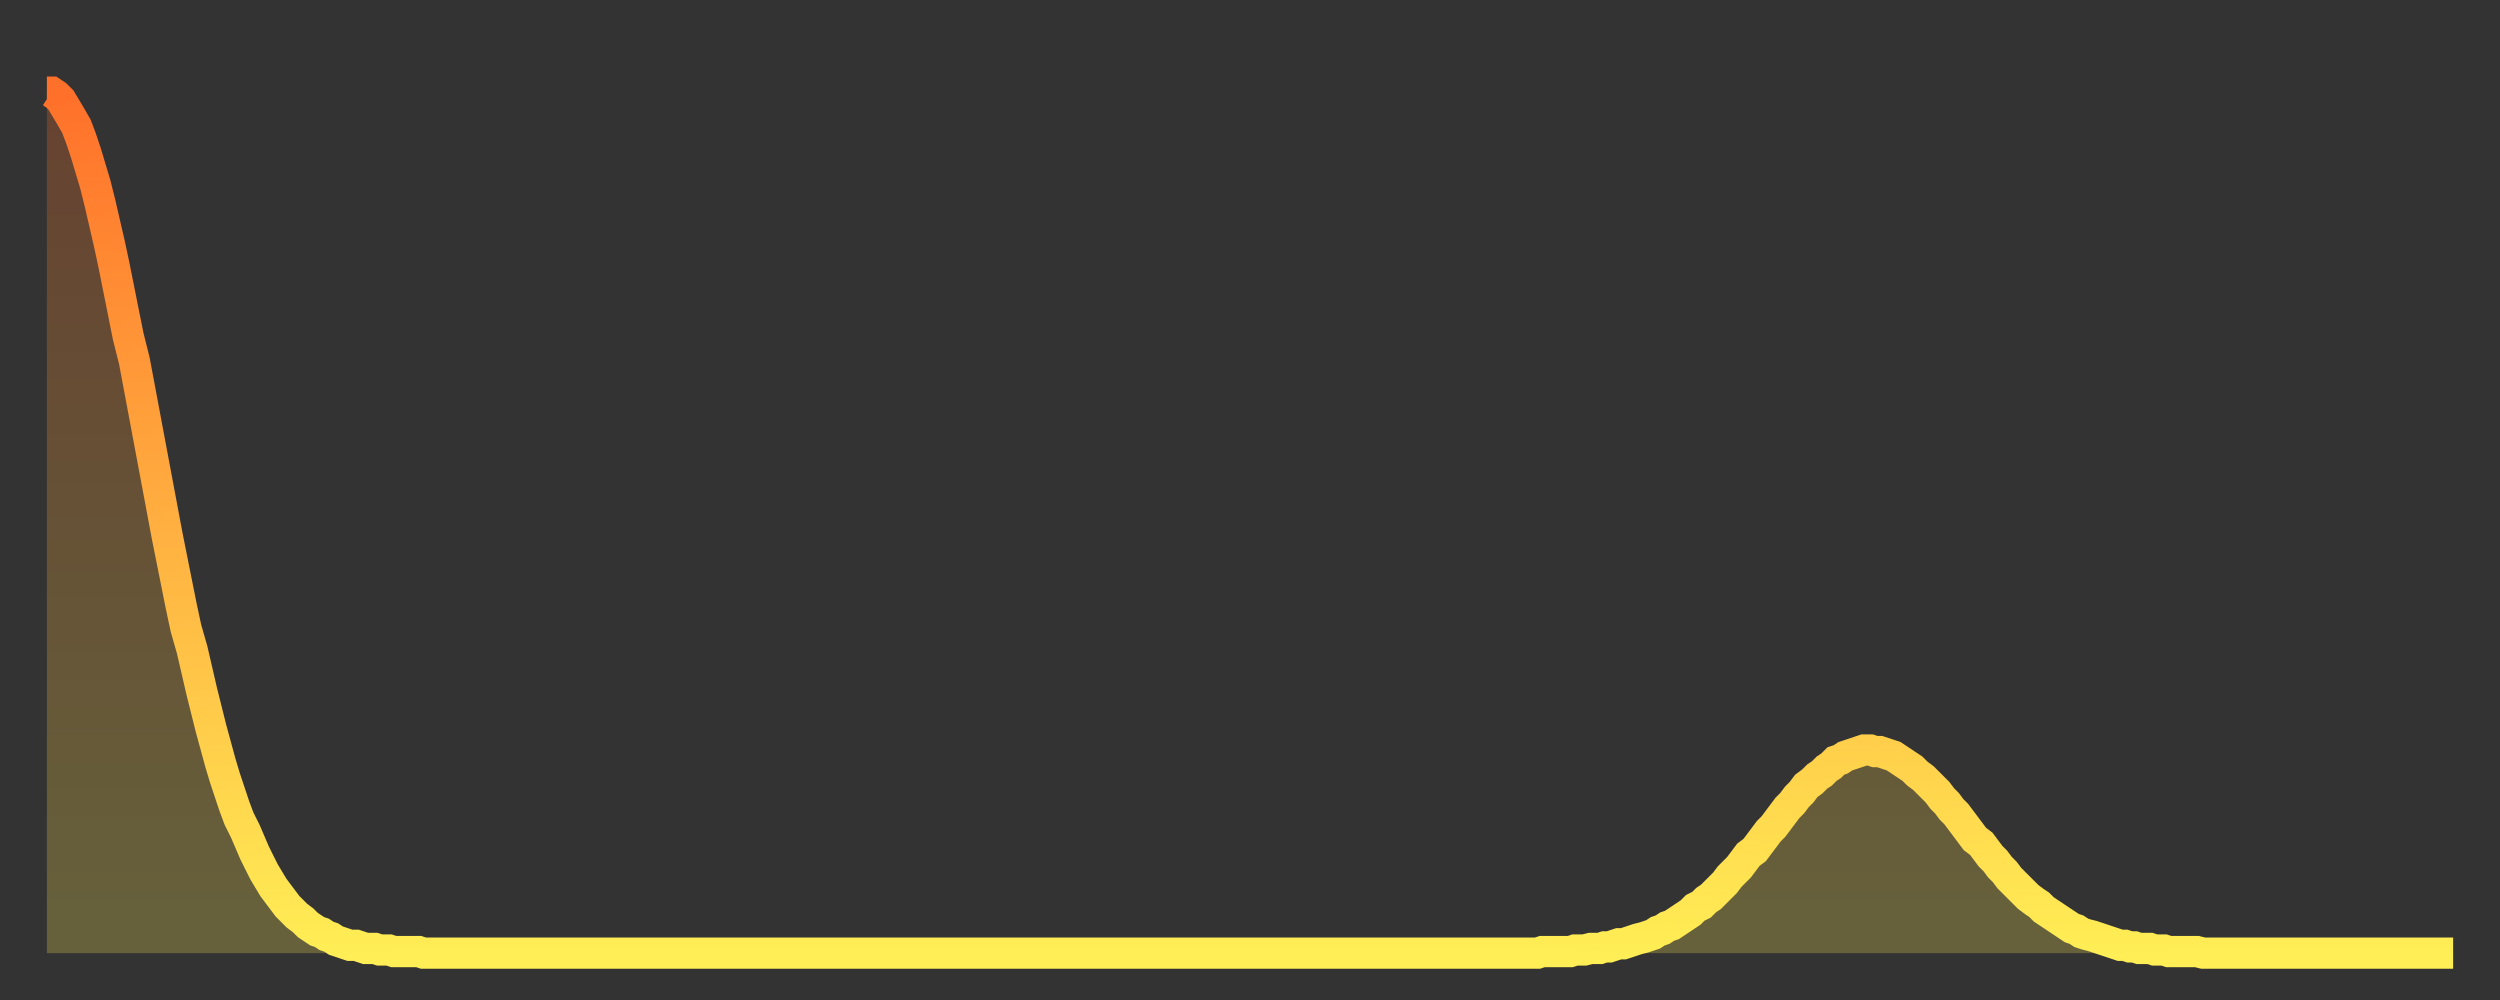 <?xml version="1.0" encoding="utf-8" ?>
<svg baseProfile="full" height="64" version="1.1" width="160" xmlns="http://www.w3.org/2000/svg" xmlns:ev="http://www.w3.org/2001/xml-events" xmlns:xlink="http://www.w3.org/1999/xlink"><rect width="100%" height="100%" fill="#333333" stroke="none"/><defs><linearGradient id="id22116" x1="0" x2="0" y1="0" y2="1"><stop offset="0%" stop-color="#ff702a" /><stop offset="50%" stop-color="#ffaf40" /><stop offset="100%" stop-color="#ffee55" /></linearGradient></defs><g transform="translate(3,3)"><g><path d="M 0.0 2.9 0.3 2.9 0.6 3.1 0.9 3.4 1.2 3.9 1.5 4.4 1.9 5.1 2.2 5.9 2.5 6.8 2.8 7.8 3.1 8.8 3.4 10.0 3.7 11.3 4.0 12.6 4.3 14.0 4.6 15.5 4.9 17.0 5.2 18.5 5.6 20.1 5.9 21.7 6.2 23.3 6.5 24.9 6.8 26.5 7.1 28.1 7.4 29.7 7.7 31.3 8.0 32.8 8.3 34.3 8.6 35.8 8.9 37.2 9.3 38.6 9.6 39.9 9.9 41.2 10.2 42.4 10.5 43.6 10.8 44.7 11.1 45.8 11.4 46.8 11.7 47.7 12.0 48.6 12.3 49.4 12.7 50.2 13.0 50.9 13.3 51.6 13.6 52.2 13.9 52.8 14.2 53.3 14.5 53.8 14.8 54.2 15.1 54.6 15.4 55.0 15.7 55.3 16.0 55.6 16.4 55.9 16.7 56.2 17.0 56.4 17.3 56.6 17.6 56.7 17.9 56.9 18.2 57.0 18.5 57.2 18.8 57.3 19.1 57.4 19.4 57.5 19.8 57.5 20.1 57.6 20.4 57.7 20.7 57.7 21.0 57.7 21.3 57.8 21.6 57.8 21.9 57.8 22.2 57.9 22.5 57.9 22.8 57.9 23.1 57.9 23.5 57.9 23.8 57.9 24.1 58.0 24.4 58.0 24.7 58.0 25.0 58.0 25.3 58.0 25.6 58.0 25.9 58.0 26.2 58.0 26.5 58.0 26.8 58.0 27.2 58.0 27.5 58.0 27.8 58.0 28.1 58.0 28.4 58.0 28.7 58.0 29.0 58.0 29.3 58.0 29.6 58.0 29.9 58.0 30.2 58.0 30.6 58.0 30.9 58.0 31.2 58.0 31.5 58.0 31.8 58.0 32.1 58.0 32.4 58.0 32.7 58.0 33.0 58.0 33.3 58.0 33.6 58.0 33.9 58.0 34.3 58.0 34.6 58.0 34.9 58.0 35.2 58.0 35.5 58.0 35.8 58.0 36.1 58.0 36.4 58.0 36.7 58.0 37.0 58.0 37.3 58.0 37.7 58.0 38.0 58.0 38.3 58.0 38.6 58.0 38.9 58.0 39.2 58.0 39.5 58.0 39.8 58.0 40.1 58.0 40.4 58.0 40.7 58.0 41.0 58.0 41.4 58.0 41.7 58.0 42.0 58.0 42.3 58.0 42.6 58.0 42.9 58.0 43.2 58.0 43.5 58.0 43.8 58.0 44.1 58.0 44.4 58.0 44.7 58.0 45.1 58.0 45.4 58.0 45.7 58.0 46.0 58.0 46.3 58.0 46.6 58.0 46.9 58.0 47.2 58.0 47.5 58.0 47.8 58.0 48.1 58.0 48.5 58.0 48.8 58.0 49.1 58.0 49.4 58.0 49.7 58.0 50.0 58.0 50.3 58.0 50.6 58.0 50.9 58.0 51.2 58.0 51.5 58.0 51.8 58.0 52.2 58.0 52.5 58.0 52.8 58.0 53.1 58.0 53.4 58.0 53.7 58.0 54.0 58.0 54.3 58.0 54.6 58.0 54.9 58.0 55.2 58.0 55.6 58.0 55.9 58.0 56.2 58.0 56.5 58.0 56.8 58.0 57.1 58.0 57.4 58.0 57.7 58.0 58.0 58.0 58.3 58.0 58.6 58.0 58.9 58.0 59.3 58.0 59.6 58.0 59.9 58.0 60.2 58.0 60.5 58.0 60.8 58.0 61.1 58.0 61.4 58.0 61.7 58.0 62.0 58.0 62.3 58.0 62.6 58.0 63.0 58.0 63.3 58.0 63.6 58.0 63.9 58.0 64.2 58.0 64.5 58.0 64.8 58.0 65.1 58.0 65.4 58.0 65.7 58.0 66.0 58.0 66.4 58.0 66.7 58.0 67.0 58.0 67.3 58.0 67.6 58.0 67.9 58.0 68.2 58.0 68.5 58.0 68.8 58.0 69.1 58.0 69.4 58.0 69.7 58.0 70.1 58.0 70.4 58.0 70.7 58.0 71.0 58.0 71.3 58.0 71.6 58.0 71.9 58.0 72.2 58.0 72.5 58.0 72.8 58.0 73.1 58.0 73.5 58.0 73.8 58.0 74.1 58.0 74.4 58.0 74.7 58.0 75.0 58.0 75.3 58.0 75.6 58.0 75.9 58.0 76.2 58.0 76.5 58.0 76.8 58.0 77.2 58.0 77.5 58.0 77.8 58.0 78.1 58.0 78.4 58.0 78.7 58.0 79.0 58.0 79.3 58.0 79.6 58.0 79.9 58.0 80.2 58.0 80.5 58.0 80.9 58.0 81.2 58.0 81.5 58.0 81.8 58.0 82.1 58.0 82.4 58.0 82.7 58.0 83.0 58.0 83.3 58.0 83.6 58.0 83.9 58.0 84.3 58.0 84.6 58.0 84.9 58.0 85.2 58.0 85.5 58.0 85.8 58.0 86.1 58.0 86.4 58.0 86.7 58.0 87.0 58.0 87.3 58.0 87.6 58.0 88.0 58.0 88.3 58.0 88.6 58.0 88.9 58.0 89.2 58.0 89.5 58.0 89.8 58.0 90.1 58.0 90.4 58.0 90.7 58.0 91.0 58.0 91.4 58.0 91.7 58.0 92.0 58.0 92.3 58.0 92.6 58.0 92.9 58.0 93.2 58.0 93.5 58.0 93.8 58.0 94.1 58.0 94.4 58.0 94.7 58.0 95.1 58.0 95.4 58.0 95.7 57.9 96.0 57.9 96.3 57.9 96.6 57.9 96.9 57.9 97.2 57.9 97.5 57.9 97.8 57.8 98.1 57.8 98.4 57.8 98.8 57.7 99.1 57.7 99.4 57.7 99.7 57.6 100.0 57.6 100.3 57.5 100.6 57.4 100.9 57.4 101.2 57.3 101.5 57.2 101.8 57.1 102.2 57.0 102.5 56.9 102.8 56.8 103.1 56.6 103.4 56.5 103.7 56.3 104.0 56.2 104.3 56.0 104.6 55.8 104.9 55.6 105.2 55.4 105.5 55.1 105.9 54.9 106.2 54.6 106.5 54.4 106.8 54.1 107.1 53.8 107.4 53.5 107.7 53.1 108.0 52.8 108.3 52.5 108.6 52.1 108.9 51.7 109.3 51.4 109.6 51.0 109.9 50.6 110.2 50.2 110.5 49.9 110.8 49.5 111.1 49.1 111.4 48.7 111.7 48.4 112.0 48.0 112.3 47.7 112.6 47.3 113.0 47.0 113.3 46.7 113.6 46.5 113.9 46.2 114.2 46.0 114.5 45.7 114.8 45.6 115.1 45.4 115.4 45.3 115.7 45.2 116.0 45.1 116.3 45.0 116.7 45.0 117.0 45.1 117.3 45.1 117.6 45.2 117.9 45.3 118.2 45.4 118.5 45.6 118.8 45.8 119.1 46.0 119.4 46.2 119.7 46.5 120.1 46.8 120.4 47.1 120.7 47.4 121.0 47.7 121.3 48.1 121.6 48.4 121.9 48.8 122.2 49.1 122.5 49.5 122.8 49.9 123.1 50.3 123.4 50.7 123.8 51.0 124.1 51.4 124.4 51.8 124.7 52.1 125.0 52.5 125.3 52.8 125.6 53.2 125.9 53.5 126.2 53.8 126.5 54.1 126.8 54.4 127.2 54.7 127.5 54.9 127.8 55.2 128.1 55.4 128.4 55.6 128.7 55.8 129.0 56.0 129.3 56.2 129.6 56.4 129.9 56.5 130.2 56.7 130.5 56.8 130.9 56.9 131.2 57.0 131.5 57.1 131.8 57.2 132.1 57.3 132.4 57.4 132.7 57.5 133.0 57.5 133.3 57.6 133.6 57.6 133.9 57.7 134.2 57.7 134.6 57.7 134.9 57.8 135.2 57.8 135.5 57.8 135.8 57.9 136.1 57.9 136.4 57.9 136.7 57.9 137.0 57.9 137.3 57.9 137.6 57.9 138.0 58.0 138.3 58.0 138.6 58.0 138.9 58.0 139.2 58.0 139.5 58.0 139.8 58.0 140.1 58.0 140.4 58.0 140.7 58.0 141.0 58.0 141.3 58.0 141.7 58.0 142.0 58.0 142.3 58.0 142.6 58.0 142.9 58.0 143.2 58.0 143.5 58.0 143.8 58.0 144.1 58.0 144.4 58.0 144.7 58.0 145.1 58.0 145.4 58.0 145.7 58.0 146.0 58.0 146.3 58.0 146.6 58.0 146.9 58.0 147.2 58.0 147.5 58.0 147.8 58.0 148.1 58.0 148.4 58.0 148.8 58.0 149.1 58.0 149.4 58.0 149.7 58.0 150.0 58.0 150.3 58.0 150.6 58.0 150.9 58.0 151.2 58.0 151.5 58.0 151.8 58.0 152.1 58.0 152.5 58.0 152.8 58.0 153.1 58.0 153.4 58.0 153.7 58.0 154.0 58.0" fill="none" id="graph-curve" opacity="1" stroke="url(#id22116)" stroke-width="2" /><path d="M 0 58 L 0.0 2.9 0.3 2.9 0.6 3.1 0.9 3.4 1.2 3.9 1.5 4.4 1.9 5.1 2.2 5.9 2.5 6.8 2.8 7.8 3.1 8.8 3.4 10.0 3.7 11.3 4.0 12.6 4.3 14.0 4.6 15.5 4.9 17.0 5.2 18.5 5.6 20.1 5.9 21.7 6.2 23.3 6.5 24.9 6.8 26.5 7.1 28.1 7.4 29.7 7.7 31.3 8.0 32.8 8.3 34.3 8.6 35.8 8.9 37.2 9.3 38.6 9.6 39.9 9.9 41.2 10.2 42.4 10.5 43.6 10.8 44.7 11.1 45.8 11.4 46.8 11.7 47.7 12.0 48.6 12.3 49.4 12.7 50.2 13.0 50.9 13.3 51.6 13.6 52.2 13.9 52.8 14.2 53.3 14.5 53.8 14.8 54.2 15.1 54.6 15.4 55.0 15.7 55.3 16.0 55.6 16.4 55.9 16.7 56.2 17.0 56.4 17.3 56.6 17.6 56.7 17.9 56.9 18.2 57.0 18.5 57.2 18.8 57.3 19.1 57.4 19.4 57.5 19.8 57.5 20.1 57.6 20.4 57.7 20.7 57.7 21.0 57.7 21.3 57.8 21.6 57.8 21.9 57.8 22.2 57.9 22.5 57.9 22.8 57.9 23.1 57.9 23.5 57.9 23.8 57.9 24.1 58.0 24.4 58.0 24.7 58.0 25.0 58.0 25.3 58.0 25.6 58.0 25.9 58.0 26.2 58.0 26.5 58.0 26.8 58.0 27.2 58.0 27.5 58.0 27.8 58.0 28.1 58.0 28.4 58.0 28.7 58.0 29.0 58.0 29.3 58.0 29.6 58.0 29.9 58.0 30.2 58.0 30.6 58.0 30.9 58.0 31.2 58.0 31.5 58.0 31.8 58.0 32.1 58.0 32.4 58.0 32.7 58.0 33.0 58.0 33.3 58.0 33.6 58.0 33.9 58.0 34.3 58.0 34.6 58.0 34.9 58.0 35.2 58.0 35.5 58.0 35.8 58.0 36.1 58.0 36.4 58.0 36.7 58.0 37.0 58.0 37.3 58.0 37.7 58.0 38.0 58.0 38.3 58.0 38.6 58.0 38.9 58.0 39.2 58.0 39.5 58.0 39.8 58.0 40.1 58.0 40.4 58.0 40.7 58.0 41.0 58.0 41.4 58.0 41.7 58.0 42.0 58.0 42.3 58.0 42.6 58.0 42.9 58.0 43.2 58.0 43.5 58.0 43.8 58.0 44.1 58.0 44.4 58.0 44.7 58.0 45.1 58.0 45.4 58.0 45.7 58.0 46.0 58.0 46.3 58.0 46.6 58.0 46.9 58.0 47.2 58.0 47.5 58.0 47.8 58.0 48.1 58.0 48.5 58.0 48.8 58.0 49.1 58.0 49.4 58.0 49.7 58.0 50.0 58.0 50.3 58.0 50.6 58.0 50.9 58.0 51.2 58.0 51.5 58.0 51.8 58.0 52.2 58.0 52.5 58.0 52.8 58.0 53.1 58.0 53.4 58.0 53.7 58.0 54.0 58.0 54.3 58.0 54.6 58.0 54.9 58.0 55.2 58.0 55.6 58.0 55.9 58.0 56.2 58.0 56.5 58.0 56.8 58.0 57.1 58.0 57.4 58.0 57.7 58.0 58.0 58.0 58.3 58.0 58.6 58.0 58.9 58.0 59.3 58.0 59.6 58.0 59.9 58.0 60.2 58.0 60.5 58.0 60.8 58.0 61.1 58.0 61.4 58.0 61.7 58.0 62.0 58.0 62.3 58.0 62.6 58.0 63.0 58.0 63.3 58.0 63.6 58.0 63.9 58.0 64.2 58.0 64.5 58.0 64.8 58.0 65.1 58.0 65.4 58.0 65.7 58.0 66.0 58.0 66.4 58.0 66.7 58.0 67.0 58.0 67.3 58.0 67.6 58.0 67.9 58.0 68.2 58.0 68.5 58.0 68.8 58.0 69.1 58.0 69.4 58.0 69.7 58.0 70.1 58.0 70.4 58.0 70.7 58.0 71.0 58.0 71.3 58.0 71.6 58.0 71.9 58.0 72.2 58.0 72.5 58.0 72.8 58.0 73.1 58.0 73.5 58.0 73.8 58.0 74.1 58.0 74.4 58.0 74.7 58.0 75.0 58.0 75.3 58.0 75.6 58.0 75.9 58.0 76.2 58.0 76.5 58.0 76.8 58.0 77.2 58.0 77.5 58.0 77.8 58.0 78.1 58.0 78.4 58.0 78.7 58.0 79.0 58.0 79.3 58.0 79.6 58.0 79.9 58.0 80.2 58.0 80.5 58.0 80.9 58.0 81.2 58.0 81.5 58.0 81.8 58.0 82.1 58.0 82.4 58.0 82.7 58.0 83.0 58.0 83.3 58.0 83.6 58.0 83.9 58.0 84.3 58.0 84.6 58.0 84.9 58.0 85.2 58.0 85.5 58.0 85.8 58.0 86.1 58.0 86.4 58.0 86.7 58.0 87.0 58.0 87.3 58.0 87.6 58.0 88.0 58.0 88.3 58.0 88.6 58.0 88.9 58.0 89.2 58.0 89.5 58.0 89.8 58.0 90.1 58.0 90.4 58.0 90.7 58.0 91.0 58.0 91.4 58.0 91.7 58.0 92.0 58.0 92.3 58.0 92.6 58.0 92.9 58.0 93.2 58.0 93.5 58.0 93.8 58.0 94.1 58.0 94.4 58.0 94.7 58.0 95.1 58.0 95.4 58.0 95.7 57.9 96.0 57.9 96.3 57.9 96.6 57.9 96.9 57.9 97.2 57.9 97.5 57.9 97.8 57.8 98.1 57.8 98.4 57.8 98.8 57.7 99.1 57.7 99.4 57.7 99.7 57.6 100.0 57.6 100.3 57.5 100.6 57.4 100.9 57.4 101.2 57.3 101.5 57.2 101.8 57.1 102.2 57.0 102.5 56.9 102.8 56.8 103.1 56.6 103.4 56.5 103.7 56.3 104.0 56.2 104.3 56.0 104.6 55.8 104.9 55.6 105.2 55.4 105.5 55.1 105.9 54.9 106.2 54.6 106.5 54.4 106.8 54.1 107.1 53.8 107.4 53.5 107.7 53.1 108.0 52.8 108.3 52.5 108.6 52.1 108.9 51.7 109.3 51.4 109.6 51.0 109.9 50.6 110.2 50.2 110.5 49.9 110.8 49.5 111.1 49.1 111.4 48.7 111.7 48.4 112.0 48.0 112.3 47.7 112.6 47.3 113.0 47.0 113.3 46.7 113.6 46.5 113.9 46.2 114.2 46.0 114.5 45.7 114.8 45.6 115.1 45.4 115.4 45.3 115.7 45.2 116.0 45.1 116.3 45.0 116.7 45.0 117.0 45.1 117.3 45.1 117.6 45.2 117.9 45.3 118.2 45.4 118.5 45.6 118.8 45.8 119.1 46.0 119.4 46.2 119.7 46.5 120.1 46.8 120.4 47.1 120.7 47.4 121.0 47.7 121.3 48.1 121.6 48.4 121.9 48.8 122.2 49.1 122.5 49.5 122.8 49.9 123.1 50.3 123.4 50.7 123.8 51.0 124.1 51.4 124.4 51.8 124.7 52.1 125.0 52.5 125.3 52.8 125.6 53.2 125.9 53.5 126.2 53.8 126.5 54.1 126.8 54.4 127.2 54.7 127.5 54.9 127.8 55.2 128.1 55.4 128.4 55.6 128.7 55.8 129.0 56.0 129.3 56.2 129.6 56.4 129.9 56.5 130.2 56.7 130.5 56.8 130.9 56.9 131.2 57.0 131.5 57.1 131.8 57.2 132.1 57.3 132.4 57.4 132.7 57.5 133.0 57.5 133.3 57.6 133.6 57.6 133.9 57.7 134.2 57.7 134.6 57.7 134.9 57.8 135.2 57.8 135.5 57.8 135.8 57.9 136.1 57.9 136.4 57.9 136.7 57.9 137.0 57.9 137.3 57.9 137.6 57.9 138.0 58.0 138.3 58.0 138.6 58.0 138.9 58.0 139.2 58.0 139.5 58.0 139.8 58.0 140.1 58.0 140.4 58.0 140.7 58.0 141.0 58.0 141.3 58.0 141.7 58.0 142.0 58.0 142.3 58.0 142.6 58.0 142.9 58.0 143.2 58.0 143.5 58.0 143.8 58.0 144.1 58.0 144.4 58.0 144.7 58.0 145.1 58.0 145.4 58.0 145.7 58.0 146.0 58.0 146.3 58.0 146.6 58.0 146.9 58.0 147.2 58.0 147.5 58.0 147.8 58.0 148.1 58.0 148.4 58.0 148.8 58.0 149.1 58.0 149.4 58.0 149.7 58.0 150.0 58.0 150.3 58.0 150.6 58.0 150.9 58.0 151.2 58.0 151.5 58.0 151.8 58.0 152.1 58.0 152.5 58.0 152.8 58.0 153.1 58.0 153.4 58.0 153.7 58.0 154.0 58.0 154 58" fill="url(#id22116)" fill-opacity=".25" id="graph-shadow" /></g></g></svg>